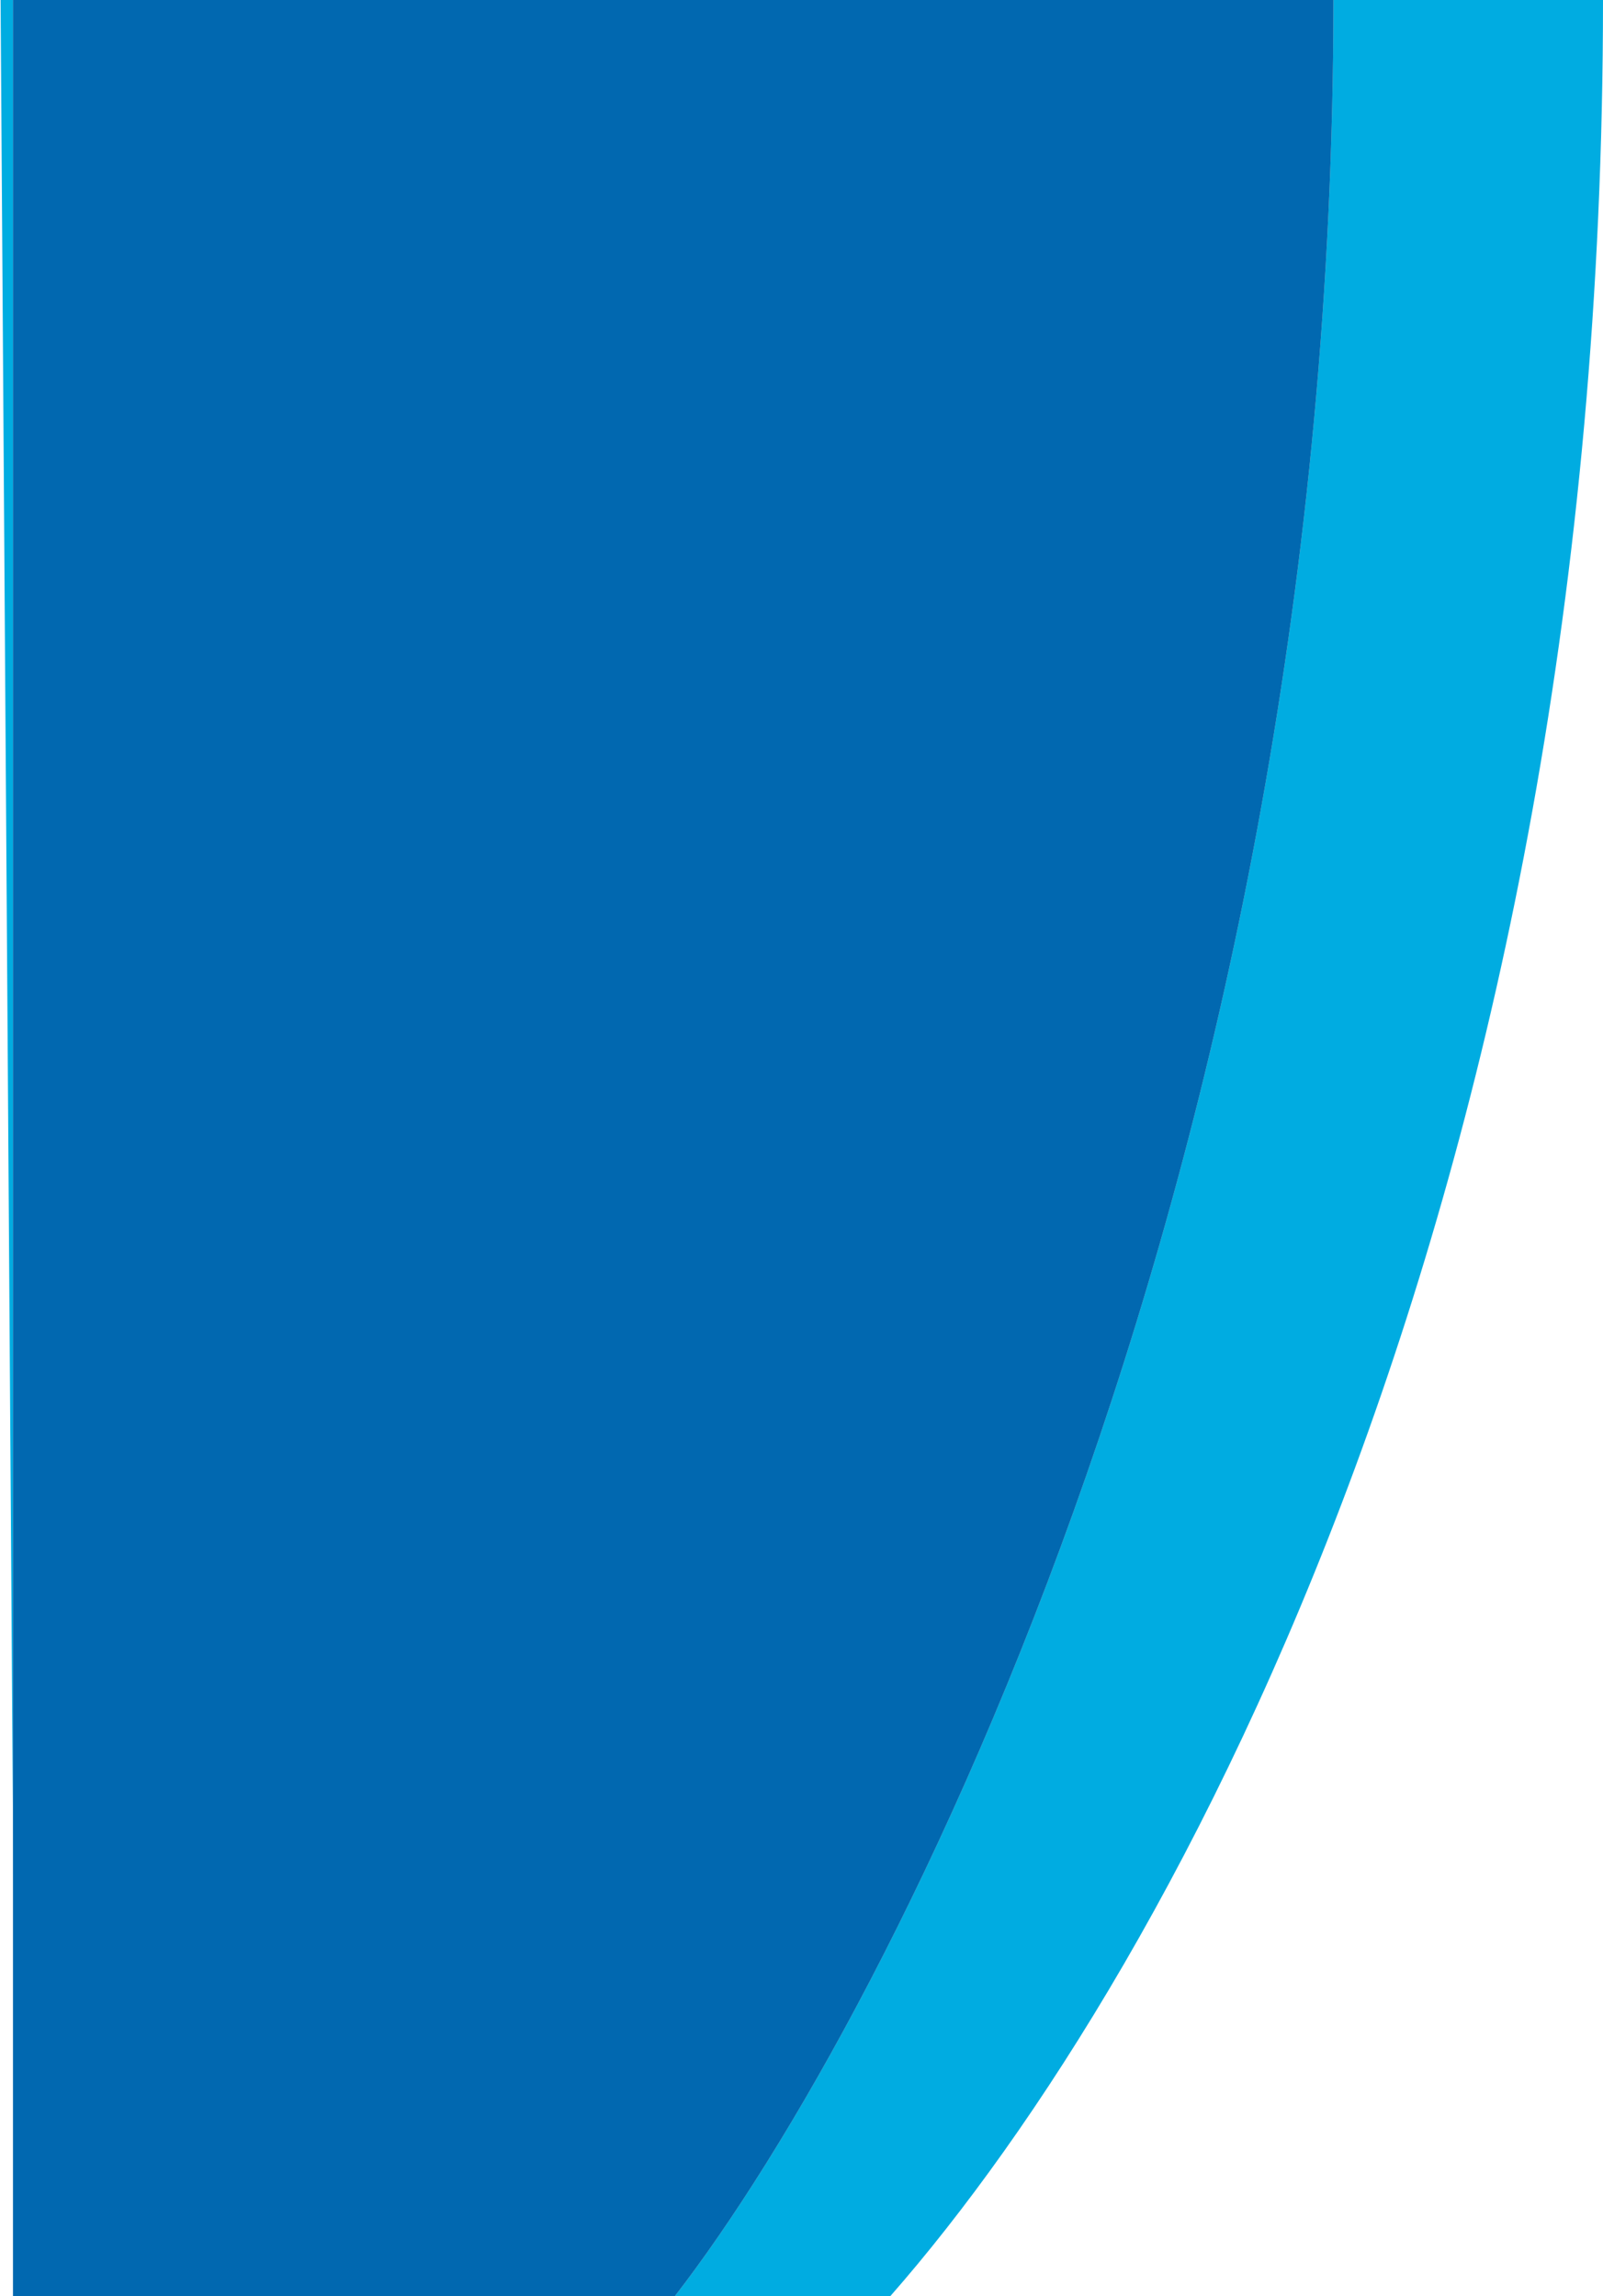 <svg width="333" height="477" viewBox="0 0 333 477" fill="none" xmlns="http://www.w3.org/2000/svg">
<path d="M333 6.10352e-05C333 245.43 245.113 408.396 184.967 477L3.355 477L0.123 -2.91011e-05L333 6.10352e-05Z" fill="#00ACE1"/>
<path d="M277 6.10352e-05C277 240.061 185.803 418.025 140.205 477L2.702 477L2.702 -2.39799e-05L277 6.10352e-05Z" fill="#D9D9D9"/>
<path d="M277 6.10352e-05C277 240.061 185.803 418.025 140.205 477L2.702 477L2.702 -2.39799e-05L277 6.10352e-05Z" fill="#0168B0"/>
</svg>
